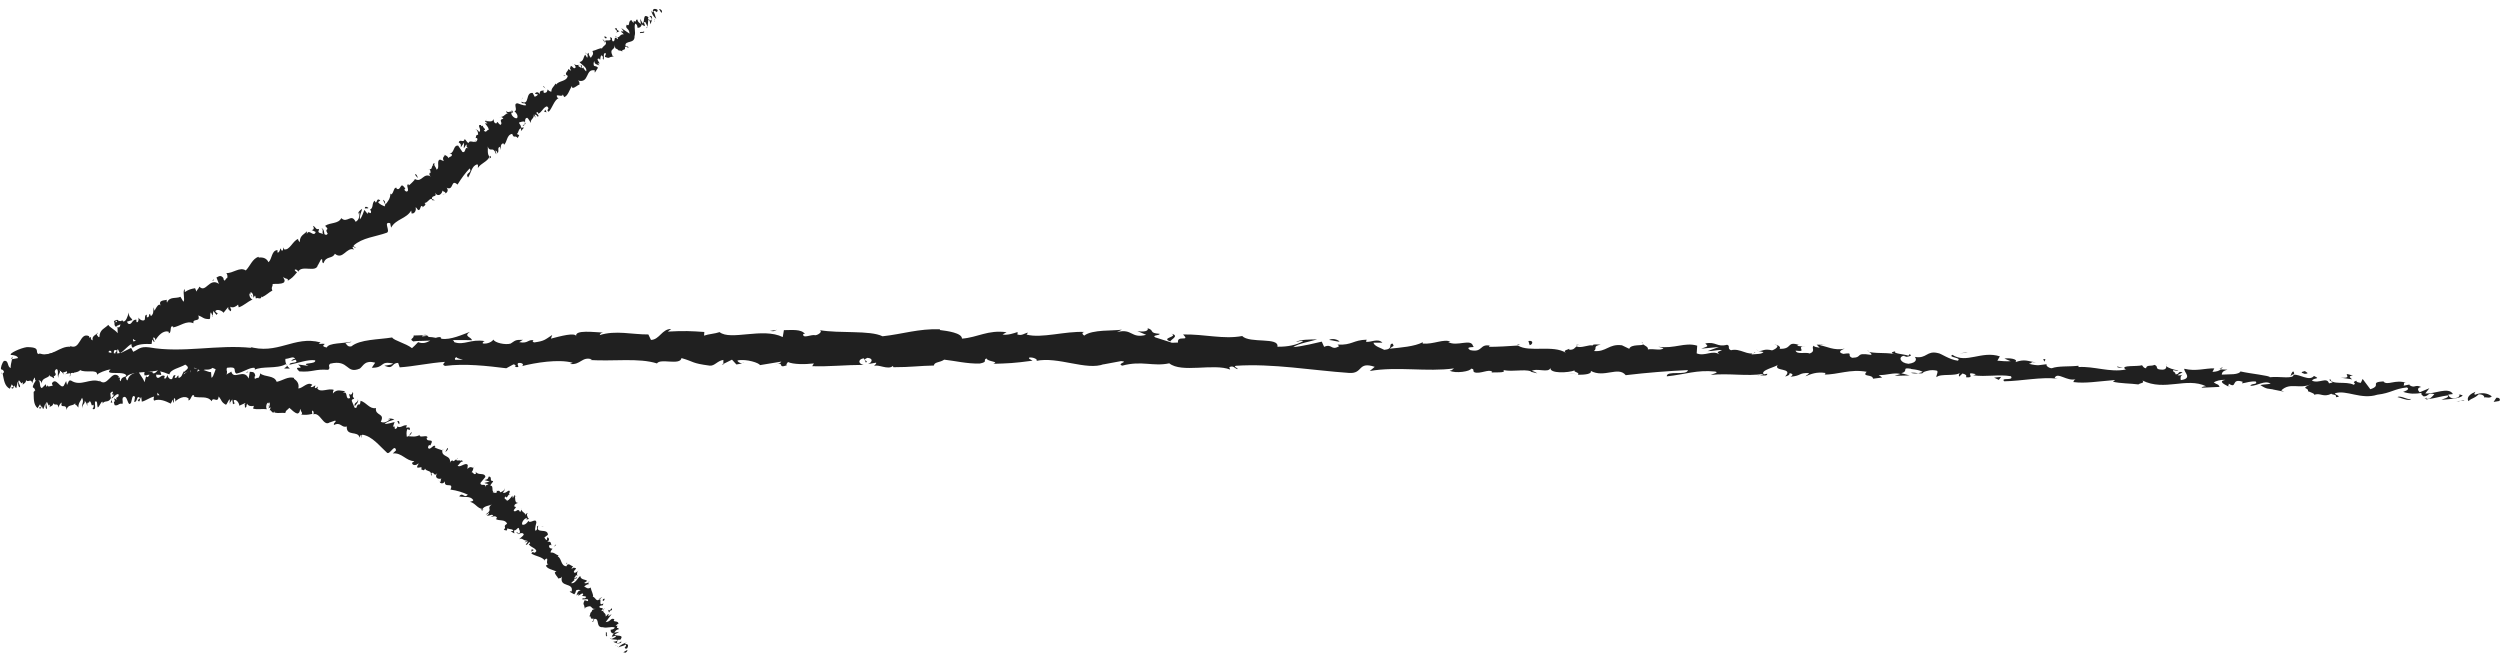 <?xml version="1.0" encoding="UTF-8"?> <svg xmlns="http://www.w3.org/2000/svg" id="_Слой_2" data-name="Слой 2" viewBox="0 0 191.64 50.04"><defs><style> .cls-1 { fill: #202020; } </style></defs><g id="_Слой_1-2" data-name="Слой 1"><g><g><path class="cls-1" d="M191.58,30.74c.1-.08,.06-.28-.22-.25l-.21,.32,.43-.07Z"></path><path class="cls-1" d="M189.75,30.03c-.33,.14-.72,.4-.53,.72,.34-.3,.41-.16,.78-.52,.28-.02,.48,.13,.42,.25,.1-.08,.43,.1,.59-.1-.35-.27-.8-.31-1.29-.12-.1-.08,0-.16,.03-.22Z"></path><path class="cls-1" d="M162.74,28.21l.17,.05s-.11-.04-.17-.05Z"></path><path class="cls-1" d="M145.99,27.37c.13,0,.18-.03,.19-.06-.12,.02-.22,.03-.19,.06Z"></path><path class="cls-1" d="M143.14,26.9c.06,.01,.11,.02,.17,.03-.06-.03-.13-.05-.17-.03Z"></path><path class="cls-1" d="M162.74,28.21l-.44-.12c-.04,.11,.23,.09,.44,.12Z"></path><path class="cls-1" d="M185.98,30.63c.09-.01,.17-.04,.25-.07l-.23,.02s-.01,.03-.02,.05Z"></path><path class="cls-1" d="M170.14,28.26h.14s.08-.07,.12-.12l-.26,.12Z"></path><path class="cls-1" d="M175.81,28.48c-.13-.02-.19,.26-.24,.38,.08-.11,.18-.16,.29-.18,0-.05,0-.12-.05-.2Z"></path><path class="cls-1" d="M184.77,29.43l.16-.03s-.11,.02-.16,.03Z"></path><path class="cls-1" d="M166.09,28.02s-.03-.08-.05-.1c0,.04,.02,.07,.05,.1Z"></path><path class="cls-1" d="M7.46,28.73s0-.03,0-.05c-.03,.03-.04,.05,0,.05Z"></path><path class="cls-1" d="M.85,27.51l.09-.02c0-.05,.02-.11,.02-.16l-.11,.18Z"></path><path class="cls-1" d="M137.91,26.38s.01,0,.02,0c.14-.03,.06-.02-.02,0Z"></path><path class="cls-1" d="M89.8,25.58c.54,.26-.89,.31-.07,.6-.08-.11,.75-.43,.07-.6Z"></path><path class="cls-1" d="M185.84,30.59h-.23c.11,0,.18,0,.23,0Z"></path><path class="cls-1" d="M89.72,26.18h0s.08,.03,.08,.03c-.03-.01-.05-.02-.08-.03Z"></path><path class="cls-1" d="M125.83,26.2c.02,.05,.07,.09,.12,.13,0-.03-.03-.06-.12-.13Z"></path><path class="cls-1" d="M134.82,26.85l-.22-.04c.09,.03,.16,.04,.22,.04Z"></path><path class="cls-1" d="M121.15,26.47c-.12-.02-.16-.06-.33-.03,.02,.01,.03,.03,.05,.04,.06-.04,.14-.05,.28,0Z"></path><path class="cls-1" d="M116.29,26.37s.06,.04,.09,.06c.05,0,.1,0,.15-.01l-.24-.05Z"></path><path class="cls-1" d="M22.22,28.25c-.11-.08-.18-.16-.23-.25,.08,.2-.63,.28,.23,.25Z"></path><path class="cls-1" d="M185.99,30.47c-.03,.07-.08,.1-.15,.11,.06,0,.11,0,.16,0,.02-.04,.02-.08-.01-.11Z"></path><path class="cls-1" d="M120.9,28.68l-.77-.06c.22,.03,.5,.05,.77,.06Z"></path><path class="cls-1" d="M57.06,27.79l-.18,.03c.07,0,.13,0,.18-.03Z"></path><path class="cls-1" d="M117.84,28.62c-.14-.1-.28-.16-.43-.2-.03,.02-.07,.04-.09,.07l.52,.13Z"></path><path class="cls-1" d="M21.99,28h0s0,0,0,0Z"></path><path class="cls-1" d="M16.92,28.77c.74,0,.34-.37,.49-.58,.88-.12,.41,.26,.71,.45,.55-.11,.96-.46,1.37-.45,.03,.06,.11,.08,.02,.16,.57-.31,1.72-.05,2.39-.43,.05,.03,.08,.06,.09,.09-.11-.18-.13-.37-.11-.5,.33-.01,.61-.25,.74,0-.2,0-.22,.09-.31,.17l.34-.11c.32,.34-.47,.13-.46,.39,.67-.13,1.45-.43,1.97-.34,.11,.34-1.2,.14-.51,.43l-.8-.11c.62,.52-.49-.03,.09,.53,1.05,.08,1.17-.2,2.22-.12,.23-.19-.08-.28,.15-.47,1.48-.36,1.19,.84,2.28,.37,.28-.23,.38-.66,1.17-.45l-.26,.39c1.02,.02,.57-.56,1.64-.32-.19,.15-.8,.14-.64,.18,.7,.29,.48-.23,1.02-.23l.12,.34c1.08-.07,2.27-.34,3.47-.42-.06,.1-.27,.21,.01,.31,1.51-.2,3.23,0,4.69,.18l.55-.3c.13,0,.24,.13,.1,.19,.57,.11,.03-.19,.3-.3,.32-.02,.43,.16,.23,.25,1-.26,2.85-.57,3.91-.26l-.21,.09c.82,.11,.92-.61,1.69-.35l-.15,.05c1.79,.11,3.76-.18,5.13,.26,.26-.42,1.77,.18,1.88-.41,1.02,.29,.73,.39,2.17,.58,.38,.03,.57-.37,1.04-.44v.31s.66-.33,.66-.33l.34,.37,.44-.08c-.18-.02-.38-.14-.35-.23,.69-.14,1.7,.21,1.71,.36l1.64-.27c-.04,.12-.31,.17-.53,.25,.88-.32,.16,.32,.96,.03-.11-.07,.06-.18,.08-.25,.4,.19,1.31,.19,1.99,.11l-.13,.21c1.22,.05,2.57-.1,3.94-.1-.49-.1-.38-.47,.02-.5l.16,.33c.26-.2-.42-.12,.11-.37,.51,.04,.34,.37,.05,.48l.62-.11c.04,.1-.11,.15-.15,.27,.26-.2,1.07,.33,1.44-.02l.03,.1c1.37,0,1.99-.11,3.11-.13,.02-.28,.46-.22,.79-.45,.82,.09,1.73,.32,2.72,.3,.69-.14,.2-.24,.52-.4,.05,.26,1.04,.24,.52,.42,1.19-.04,1.51-.04,3.01-.24-.16-.11-.34-.15-.25-.24,.27-.04,.62,.11,.58,.23l-.07,.03c1.69-.37,3.88,.77,5.22,.24l-.08,.03,1.39-.26c.64,.05-.39,.19,.09,.35,1.5-.41,2.37,.09,3.6-.18,.95,.77,3.39-.02,4.67,.48l-.07-.18c.34-.17,.4,.11,.65,.15-.03-.14-.36-.16-.15-.26,2.83-.19,5.82,.35,8.71,.55,1.06,.06,.62-.91,1.94-.47l-.38,.32c2.14-.37,4.37,.09,6.46-.2-.13,.07-.13,.17-.34,.17,.44,.25,1.63,.05,1.64-.15,.33,.03,.07,.18,.27,.28,.44,.15,1.12-.28,1.35-.04,.04,.04-.13,.08-.21,.09,.29-.11,1.34,.06,1.07-.22,.78,.15,1.5-.09,2.13,.09,.42-.3,1.34,.18,1.48-.26-.07,.45,1.37,.39,1.87,.19-.17,.13,.43,.15,.23,.34,.57,0,1.09-.06,.99-.3,1.03,.57,2.11-.38,2.68,.33,1.69-.2,3.25-.32,4.77-.39-.07,.45-1.67,0-1.62,.48,1.44-.15,2.28-.51,3.7-.37,.37,.07-.21,.19-.34,.26,1.44-.15,2.77,.13,4.05-.08,0,.04-.14,.08-.27,.11,.25,0,.58,.08,.56-.12l-.25,.05c-.39-.31,1.02-.59,1.07-.75-.44,.57,1.26,.19,.55,.91,.17-.03,.38-.12,.34-.26,.24,.05,.32,.13,.07,.28,.9-.08,.59-.31,1.41-.28,0,.1-.17,.13-.26,.25,.42-.18,.84-.36,1.53-.26-.04,.06,.03,.14-.17,.13,1.19,0,2.04-.45,3.33-.22-.4,.42,.44,.16,.49,.53l.7-.09-.27-.19c.61,.03,1.16-.22,1.68-.08l-.46,.14,1.15-.03-.64-.17c.63-.17-.05-.47,.76-.34-.17,.03,.61,.03,.92,.26h0c.31-.11,.62-.22,1.07-.11,.11,.12-.11,.41-.04,.49,.31-.3,1.44-.03,1.83-.35-.13,.07-.14,.27-.1,.31l.26-.24c.28,.09,.32,.13,.27,.29,.85,.08-.25-.48,.75-.24-.08,.02-.04,.06-.21,.09,1.01,.14,1.97-.09,2.9,.07,.26,.39-.82,.06-.52,.39,1.35-.02,2.81-.35,4.11-.2l-.24-.05c.2-.52,.96,.3,1.63,.08-.16,.03-.22,.29-.18,.23,.89,.12,1.83-.05,3.19-.16l-.17,.13c.52,.14,1.38,.13,1.95,.21,.17-.13,.5-.09,.31-.3,1.72,.85,3.36-.28,4.88,.44-.19,0-.45,.1-.3,.11l1.33-.06c-.09-.24-.17-.15-.44-.34,.17-.13,.55-.22,.88-.2-.6,.12-.01,.37,.24,.51-.04-.07,.05-.15,.03-.22,.67,.44,.14-.46,1.07-.14l-.06,.12c.36-.05,.69-.19,1.07-.14,.15,.27-.38,.11-.42,.33,.54,.01,1.08-.46,1.55-.17-.23,.06-.56,.05-.79,.11,.51,.34,.58,.26,.97,.33h-.04s.9,.18,.9,.18l-.23-.1c.7-.66,1.37-.06,2.29-.48-.9,.39-.16,.24-.24,.54,.23,.09,.57,.21,.47,.29,.44-.22,.7,.23,1.32-.1,.02,.1,.46,.03,.35,.27,.56-.05-.12-.18-.07-.3,.87-.29,1.99,.51,3.24,.11,1.07-.13,1.28-.45,2.27-.56,.32,.17-.29,.34-.29,.34,.53,.17,.93,.17,1.44,.08-.11,.08,0,.16,.14,.27,.41,0,.29-.34,.82-.17-.1,.1-.22,.27-.43,.37,.48-.06,.96-.22,1.46-.28,.12,.18-.31,.24-.49,.34,.56-.05,1.45-.08,1.63-.34l-.35-.11c.2,0,.09,.24-.06,.28-.49,.19-.68-.13-.7-.23l.36-.04c-.33-.59-1.42,.02-2.12-.05l.32-.4-.74,.31c-.15-.12-.24-.35,.11-.4-.5-.23-.46,.12-.88-.13-.05-.04-.02-.06,.02-.07l-.5,.1c.1-.08-.07-.3,.23-.22-.88-.29-1.45,.24-1.77-.1l.08-.02c-1.24,.08-.14,.3-1.08,.61l-.59-.79-.14,.3c-.13-.02-.38-.05-.33-.17-.48,.18,.07,.14-.21,.32-.6-.31-1.7,.05-1.81-.45-.23,.22,.58,.21-.09,.34-.16-.53-.76,.05-1.31-.21,.19-.26,.71-.09,.16-.36-.36,.44-1.09-.15-1.56-.09-.04,.36-1.04,.1-1.83,.19,.06-.12-1.48-.27-2.22-.44l.02-.06c-.16,.36-.92,.25-1.48,.3,.03-.22,.14-.3,.44-.38l-.52-.02c-.13,.11-.29,.17-.63,.19l.14-.27c-.69-.02-1.41,.25-2.3,.03-.06,.25,.68,.74-.27,.87-.03-.14-.05-.38,.2-.42-.08,.01-.29,.1-.45,.04l.39-.22c-.4-.12-.22,.19-.55,.15,.02-.2-.23-.15-.18-.31,.08-.02,.28,.09,.41,.02-.36-.05-.8-.19-.94-.34,.03,.11-.01,.27-.28,.28-.69-.01-.23-.25-.63-.37-.17,.13-.61-.03-.63,.26-.2-.01-.23-.15-.31-.23-.36,.12-1.68-.03-1.29,.3l.09,.02s-.04,0-.06,.01h0s0,0,0,0c-1.19,.24-2.44-.27-3.61-.19v-.1c-.7,.08-1.55,0-2.05,.19-.21,0-.48-.2-.39-.31-.54,.05-.6,.16-1.36-.03,.54-.15-.18-.16,.55-.1-.69-.11-.84-.28-1.59-.03,.26-.24-.51-.34-.84-.27l.48,.2c-.37,.02-.69-.01-1.02-.04l.19-.33c-1.4-.46-2.58,.59-3.64-.12-.38,.22,.76,.19,.42,.45-.65-.07-1.31-.57-1.52-.58-.89-.22-.85,.46-1.78,.29,.12,.12,.22,.44-.49,.53-.65-.07-.78-.53-.37-.61,.16,0,.23,.04,.22,.08,.21-.04,.49-.08,.24-.21l-.09,.12c-.32-.13-1.22-.15-1-.34-.5,.1-.22,.19,.15,.26-.83-.2-1.31-.06-2.16-.2,.13,.07,.26,.21,.12,.21-1.26-.19-.56,.21-1.42,.23-.48-.2,.19-.43-.68-.3-.52-.14-.1-.32,.11-.41-.79,.2-1.46-.2-1.91-.25l.42-.08c-.25,.05-.45,.04-.66,.03l.23,.24c-.24-.05-.45-.06-.44-.16-.26,.15,.18,.4-.32,.6-.32-.13-.99,.1-1.09-.22,1.02,.14-.1-.32,.76-.34-.17,.03-.37,.02-.61-.02-.04-.04,.04-.06,.1-.08-.97-.31-.46,.34-1.47,.3,.13-.17-.22-.34-.39-.31,.41,.02,.19,.3-.19,.43-.64-.16-.71,.08-1.05,.05l.39,.08c-.14,.17-.46,.14-.91,.18-.03-.14,.41-.08,.25-.15-.51,.3-1.12-.36-1.83-.17-.32-.13-.02-.33-.3-.42-.79,.21-.84-.27-1.67-.1,.23,.24,.27,.19-.31,.4l1.36-.13-.88,.32c.41,.01,.87-.13,1.11-.08-.42,.18-.38,.13-.19,.33-.55-.37-1.11,.18-1.75-.08l.04-.59c-.96-.29-1.73,.26-2.99,.08l.4,.11c-.18,.23-.78,.01-1.19,.1,.04-.2-.21-.27-.38-.4,.02,.15-.92-.04-1.05,.35l-.56-.27c-1.02-.13-1.18,.53-2.15,.44,.3-.21-.14-.36,.52-.49-.33-.01-.62-.05-.63,.08-.19-.13-.91,.24-1.21,.05-.14,.08-.19,.29-.56,.26-.04-.04,0-.1,0-.1,0,.1-.58,.12-.26,.34-.99-.64-2.82-.01-3.68-.56-.71,.05-1.58,.1-2.22,.1,.04-.06,0-.1,.13-.08-.89-.2-.56,.55-1.57,.33-.51-.33,.54-.16,.22-.29-.13-.65-1.23,.06-1.91-.33l.17-.03c-.52-.23-1.28,.22-2.13,.15,0,0,.04-.06,0-.1-.59,.32-1.7,.41-2.52,.49,.26-.25,.38-.13,.22-.39-.37,.03,.1,.42-.64,.48-.24-.14-.77-.27-.83-.55h.69c-.35-.37-.9,0-1.26-.07l.05-.16c-1.06,.03-1.09,.43-2.23,.38l.12,.12c-.63,.38-.52-.23-1.15,.05l-.18-.4c-.41,.09-1.45,.36-2.19,.42,.42-.29,1.29-.42,1.83-.59-.41,0-1.39,0-1.6,.2,.17-.04,.37-.13,.54-.07-.51,.3-1.17,.44-1.98,.43,.15-.76-2.12-.23-2.7-.82-1.44,.27-2.86-.15-4.53-.12,.59,.6-.49,.01-.39,.62-.39,.03-.54,.02-.57-.02l-1.18-.38c-.28-.18,.37-.13,.34-.27-.86-.06-.36-.26-.92-.43,.11,.22-.3,.31-.79,.22l.68,.29c-1.2,.31-1.03-.52-2.24-.21l.38-.19c-.62,.11-2.28-.03-2.89,.46-.11-.07-.25-.24,.02-.28-1.48-.08-3.29,.51-4.44,.2l.11-.15c-.28,.04-.48,.28-.83,.13,.02-.06,.11-.15-.02-.16-.15,.05-.73,.26-1.1,.17l.31-.17c-1.44-.2-2.21,.4-3.42,.49,0-.44-1.13-.59-1.7-.66l.02-.06c-1.68-.05-2.85,.37-4.41,.54-.97-.48-3.27-.2-4.82-.47,.24,.08-.04,.34-.31,.39-.36-.09-1.01,.31-.95-.1h.13c-.28-.39-1.02-.29-1.61-.29l-.09,.53c-1.53-.76-4,.3-4.84-.38-.37,.13-.82,.14-1.19,.27l.02-.28c-1.02-.07-1.53-.1-2.8-.03l.26-.2c-.71-.01-.89,.82-1.55,.84l-.2-.42c-1.24,.01-2.5-.34-3.73,.05,.02-.06,.06-.18,.26-.2-.59,0-2.27-.26-2.05,.32-.02-.38-1.28-.02-1.95,.15l.1-.28c-.56,.36-.58,.46-1.37,.57-.19-.03-.17-.22,.08-.15-.63-.14-.48,.27-1.24,.13l.28-.18c-.64-.01-.59,.08-.94,.29-.4,.12-1.22-.06-1.32-.31-.08,.15-.43,.36-.81,.3-.05-.09,.08-.16,.15-.18-1.08-.18-1.59,.35-2.34,.08-.02-.09-.07-.14-.13-.16,.85,0,1.54,0,1.48,.02,0-.26-.69-.29-.15-.65-.55,.2-1.49,.64-2.17,.53-.03-.02-.07-.05-.09-.09l.07-.03c-.16-.02-.29,0-.42,.05-.22-.04-.35-.07-.56-.07-.08-.21-.79-.1-1.14-.11,.03,.28-.42,.24,0,.47-.05-.02,.06-.03,.29-.05,.05,0,.11-.01,.15-.03l-.02,.03c.23,0,.52-.02,.85-.03-.27,.15-.55,.27-.93,.12-.17,.18-.36,.37-.47,.46-.48-.38-1.39-.58-1.52-.82-1.05,.17-2.47,.14-3.12,.68-.3,.07-.35-.15-.46-.23,.17-.06,.38-.05,.47-.13-.59,.15-1.77,.08-1.9,.45-.76-.15,.42-.35-.62-.27l.14-.12c-2.04-.55-3.29,1.01-5.56,.3,.16,.04,.24,.06,.27,.12-2.58-.28-5.29,.42-7.84-.04-.72-.09-.8,.15-1.23,.34l-.16-.3-.74,.37c-1.06,.28-1.87-.69-3.2-.17l.18,.2c-.49-.03-1.53,.16-1.46-.08-.05,.04-.15,.22-.35,.11l-.02-.16-1.18,.3c-.93-.09,.13-.63-1.22-.63-.5,.07-1.41,.5-1.22,.6,.2,0,.52,.08,.54,.24l-.46,.09c-.07,.47-.41,.95,.73,1.25l.77-.31,.26,.22-.66,.03c.38,.2,.61,0,.87-.13,.07,.12,.18,.2,.34,.24l.76-.47c.1,.18-.33,.37,.18,.46,.35-.22-.36-.4,.24-.55,.38,.2,.28,.38,.71,.18,.07,.12-.03,.2-.2,.25,.39-.15,1.03-.09,1.23-.34,.4,.25,1.32-.1,1.29,.34,.12-.11,.68-.36,1.04-.39-.64,.54,1.35,0,1.19,.57,.47-.49,1.75-.26,2.6-.54-.05,.04-.14,.12-.22,.1,.49,.03,.63,.16,.94,.25,.05-.39,.81-.5,1.21-.75,.6,.37-.35,.47-.16,.83-.04-.32,1.02-.34,.82-.6,.46,.22,.39,.11,.64,.42,.07-.49,.42-.09,.79-.4,.66,.23,.18,.46,.9,.29,.35,.14-.29,.33-.29,.33Zm17.16-1.16h0c-.15,.01-.27,.02-.35,.03,.07,0,.18-.01,.35-.03Zm1.44-.03c-.18,0-.39,0-.63,0-.05-.1,0-.2,.15-.19-.08,.07,.26,.12,.48,.2Zm-3.08-1.9c.23-.04,.31,.01,.34,.07-.11,0-.23,.02-.4,.04,0,0-.02,.02-.03,.03,.02-.05,.05-.1,.09-.14Z"></path><path class="cls-1" d="M32.03,26.06s-.05,.02-.09,.02c.05,.02,.09,.04,.14,.06l.08-.09s-.08,0-.12,0Z"></path><path class="cls-1" d="M162.94,28.26h-.03s.05,.02,.06,.03c-.02-.01-.02-.02-.03-.03Z"></path><polygon class="cls-1" points="55.46 27.94 55.45 27.87 55.33 27.93 55.46 27.94"></polygon><path class="cls-1" d="M170.85,29.58s.04,.05,.1,.08c0-.02-.05-.05-.1-.08Z"></path><path class="cls-1" d="M174.28,29.8l.48,.12c-.21-.07-.36-.1-.48-.12Z"></path><path class="cls-1" d="M176.91,30.07s.05-.08,.06-.12h0s-.05,.12-.05,.12Z"></path><path class="cls-1" d="M134.94,28.74s-.07,0-.1,0c-.24,.05-.08,.03,.1,0Z"></path><path class="cls-1" d="M147.45,28.49c-.13,.05-.27,.09-.41,.12,.22,.03,.39,.04,.41-.12Z"></path><polygon class="cls-1" points="120.99 28.69 120.99 28.69 120.9 28.68 120.99 28.69"></polygon><path class="cls-1" d="M146.47,28.58c.22,.06,.41,.06,.58,.03-.18-.03-.4-.06-.58-.03Z"></path><path class="cls-1" d="M188.33,30.78l.13,.02s0-.03,.02-.04l-.14,.03Z"></path><path class="cls-1" d="M188.48,30.76l.14-.03c-.06,0-.12,0-.14,.03Z"></path><path class="cls-1" d="M188.92,30.67l-.3,.06c.1,0,.23,.02,.3-.06Z"></path><path class="cls-1" d="M184.85,30.47l-.05,.1s.04-.05,.05-.1Z"></path><path class="cls-1" d="M183.78,30.44c.25,.04,.62,.25,.98,.21l.04-.08c-.17,.14-.77-.29-1.02-.13Z"></path><path class="cls-1" d="M179.42,28.95l.89,.13c-.15-.12-.35-.27,.06-.28-1.11-.38,.22,.25-.94,.15Z"></path><path class="cls-1" d="M176.67,28.66c.48-.03,0-.16,.03-.22-.31,.08-.38,.11-.03,.22Z"></path><path class="cls-1" d="M156.73,27.77l.06-.25c-.37,.02,0,.1-.06,.25Z"></path><polygon class="cls-1" points="152.86 28.95 153.22 29.12 153.4 28.89 152.86 28.95"></polygon><polygon class="cls-1" points="150.68 27.05 150.84 27.01 150.23 27.08 150.68 27.05"></polygon><path class="cls-1" d="M117.16,26.14l.1,.32c.25-.05,.31-.4-.1-.32Z"></path><path class="cls-1" d="M102.69,26.18c-.16-.16-.56-.27-.81-.12,.33,.03,.65,.15,.81,.12Z"></path><polygon class="cls-1" points="59.28 25.39 59.57 25.28 59.02 25.37 59.28 25.39"></polygon></g><g><path class="cls-1" d="M50.75,.85c-.04-.08-.18-.21-.22-.13l.18,.28,.04-.15Z"></path><path class="cls-1" d="M49.91,.79c.04,.18,.14,.47,.4,.65-.14-.3-.04-.22-.22-.57,.04-.09,.18-.02,.25,.08-.04-.08,.15-.04,.04-.22-.26-.11-.37-.03-.33,.23-.07-.03-.11-.12-.15-.17Z"></path><path class="cls-1" d="M43.36,5.79h.07s-.05,0-.07,0Z"></path><path class="cls-1" d="M39.23,8.78s.02-.07,0-.09c-.02,.04-.03,.07,0,.09Z"></path><path class="cls-1" d="M38.32,9s.04,0,.05-.01c-.03-.01-.06-.02-.05,.01Z"></path><path class="cls-1" d="M43.36,5.79h-.17c.06,.09,.1,.02,.17,0Z"></path><path class="cls-1" d="M49.61,2.14s0-.07,0-.11c0,.03-.02,.05-.03,.07l.03,.04Z"></path><path class="cls-1" d="M44.92,4.16l.03-.03s-.04-.08-.06-.13l.03,.15Z"></path><path class="cls-1" d="M46.19,3s.14,.24,.21,.34c-.06-.1-.07-.16-.06-.2-.03-.04-.08-.09-.14-.14Z"></path><path class="cls-1" d="M48.56,1.56v-.06s0,.04,0,.06Z"></path><path class="cls-1" d="M43.93,4.9s-.06-.05-.08-.07c.02,.03,.05,.05,.08,.07Z"></path><path class="cls-1" d="M2.44,29.43s0-.03-.01-.05c0,.03,0,.05,.01,.05Z"></path><polygon class="cls-1" points=".12 28.67 .14 28.65 .1 28.5 .12 28.67"></polygon><path class="cls-1" d="M36.82,9.63h0s0-.03,0,0Z"></path><path class="cls-1" d="M24.63,17.49c.26,.14-.08,.41,.27,.54-.07-.09-.01-.49-.27-.54Z"></path><path class="cls-1" d="M49.55,2.14s-.03,.04-.05,.05c.03-.02,.05-.03,.05-.05Z"></path><path class="cls-1" d="M24.9,18.03h0s.04,.01,.04,.01c-.01,0-.02,0-.04-.01Z"></path><path class="cls-1" d="M33.92,11.83s.07,.06,.1,.08c-.02-.02-.04-.05-.1-.08Z"></path><path class="cls-1" d="M36.39,10.63h-.08s.06,0,.08,0Z"></path><path class="cls-1" d="M32.96,12.95s-.07-.02-.09,.04c.01,0,.02,.02,.03,.02,0-.04,0-.07,.06-.06Z"></path><polygon class="cls-1" points="31.72 13.74 31.77 13.77 31.8 13.73 31.72 13.74"></polygon><path class="cls-1" d="M6.73,27.92c-.06-.06-.1-.14-.15-.22,.09,.18-.1,.32,.15,.22Z"></path><path class="cls-1" d="M49.5,2.03c.04,.06,.06,.09,.05,.12,.01-.01,.02-.03,.03-.04-.03-.03-.05-.06-.08-.07Z"></path><path class="cls-1" d="M34.12,14.84l-.22,.1c.07-.01,.15-.05,.22-.1Z"></path><path class="cls-1" d="M16.7,23.97l-.04,.05s.04-.02,.04-.05Z"></path><path class="cls-1" d="M33.32,15.35c-.09-.06-.16-.09-.22-.09,0,.02,0,.04,.02,.08l.2,.02Z"></path><path class="cls-1" d="M6.58,27.7h0s0,0,0,0Z"></path><path class="cls-1" d="M5.3,28.83c.22-.06-.01-.38-.03-.59,.22-.18,.2,.22,.35,.37,.13-.15,.15-.51,.27-.53,.03,.05,.06,.07,.06,.15,.08-.33,.5-.18,.58-.6,.03,.03,.04,.05,.06,.08-.09-.16-.16-.34-.19-.47,.09-.04,.1-.28,.22-.06-.06,.01-.03,.11-.04,.19l.07-.13c.2,.3-.1,.16-.02,.4,.16-.17,.29-.52,.48-.48,.14,.31-.31,.22-.01,.44l-.28-.05c.35,.45-.15,.01,.2,.5,.34-.01,.29-.27,.63-.29,0-.2-.11-.26-.11-.46,.32-.48,.62,.68,.79,.14,0-.24-.11-.66,.19-.53l.05,.39c.31-.07-.02-.58,.38-.45,0,.16-.19,.2-.13,.23,.3,.21,.07-.26,.22-.31l.15,.31c.3-.16,.55-.52,.88-.71,.02,.1,0,.22,.11,.29,.38-.32,.95-.3,1.44-.29l.05-.34s.12,.1,.1,.17c.2,.04-.06-.18-.02-.32,.08-.06,.18,.11,.16,.21,.2-.35,.62-.82,1.04-.65l-.03,.1c.28,.02,.04-.66,.36-.5l-.02,.06c.56-.09,1.02-.56,1.57-.32-.09-.42,.57-.04,.37-.6,.4,.14,.36,.28,.85,.28,.12-.02,.01-.41,.12-.52l.13,.28,.05-.38,.25,.3,.09-.13c-.06,0-.16-.08-.19-.16,.14-.21,.57-.01,.63,.13l.36-.44c.04,.12-.02,.19-.05,.29,.12-.39,.18,.28,.29-.09-.06-.05-.06-.17-.08-.23,.19,.12,.44,0,.6-.16l.05,.21c.36-.11,.68-.43,1.06-.61-.18-.03-.3-.37-.21-.46l.18,.27c-.01-.22-.17-.06-.13-.35,.16-.03,.25,.29,.22,.42l.13-.18c.05,.08,.03,.15,.08,.27-.02-.22,.44,.15,.39-.21l.05,.08c.38-.18,.51-.36,.81-.52-.12-.26,.03-.26,.02-.5,.26-.03,.61,.04,.87-.12,.13-.22-.05-.24-.04-.43,.13,.22,.39,.06,.33,.3,.31-.2,.39-.26,.71-.65-.09-.07-.16-.09-.18-.18,.06-.08,.22,0,.26,.12v.03c.28-.58,1.4,.12,1.52-.54v.03s.24-.45,.24-.45c.19-.06-.01,.23,.19,.3,.2-.6,.67-.3,.87-.73,.62,.52,.89-.55,1.47-.32l-.11-.14c0-.2,.16,.03,.25,.03-.08-.12-.18-.09-.17-.2,.66-.6,1.68-.67,2.54-.98,.31-.12-.31-.89,.26-.73l.07,.34c.37-.67,1.17-.67,1.54-1.31,0,.09,.06,.17,0,.2,.24,.13,.43-.26,.33-.43,.1-.03,.11,.14,.22,.19,.19,.05,.13-.44,.32-.28,.03,.03,0,.09,0,.12,.01-.15,.37-.2,.15-.38,.28-.02,.33-.35,.58-.31-.06-.33,.43-.09,.23-.48,.23,.39,.56,.08,.57-.18,.03,.14,.19,.04,.24,.24,.14-.1,.23-.26,.08-.44,.56,.27,.3-.72,.83-.24,.3-.49,.6-.89,.93-1.24,.24,.38-.4,.32-.12,.7,.26-.4,.26-.86,.68-1.01,.13-.01,.06,.2,.07,.28,.26-.4,.72-.46,.9-.88,.02,.03,.02,.1,0,.15,.05-.06,.18-.05,.06-.21l-.03,.09c-.27-.17-.11-.69-.19-.82,.23,.56,.4-.1,.66,.62,.02-.06,.01-.18-.07-.28,.08-.01,.15,.04,.18,.21,.16-.25-.05-.37,.16-.51,.06,.08,.04,.14,.08,.25,0-.23-.02-.46,.2-.52,.02,.06,.09,.1,.04,.14,.28-.24,.2-.78,.64-.86,.16,.42,.19,.04,.43,.32l.11-.22-.18-.09c.15-.11,.12-.43,.33-.43l-.02,.21,.24-.27h-.24c.04-.26-.3-.36-.04-.43-.02,.06,.15-.11,.36,0h0c0-.15,0-.31,.17-.32,.1,.07,.23,.35,.29,.4-.11-.3,.3-.34,.19-.67,.02,.09,.13,.24,.17,.27l-.09-.25c.12,.01,.15,.04,.24,.17,.24-.12-.35-.33,.02-.35,0,.03,.03,.05,0,.12,.31-.1,.38-.49,.69-.57,.3,.25-.14,.22,.13,.42,.29-.3,.4-.87,.77-1.06h-.08c-.29-.44,.39,.03,.4-.29-.01,.06,.13,.27,.11,.22,.27-.11,.35-.45,.57-.84l.05,.14c.2,0,.37-.21,.55-.27-.05-.14,.05-.18-.13-.3,.91,.26,.54-.96,1.31-.77-.04,.04-.03,.18,0,.15l.23-.36c-.17-.16-.13-.07-.31-.15-.05-.14-.03-.29,.04-.36-.04,.24,.24,.28,.38,.33-.06-.05-.09-.12-.14-.17,.43,.18-.27-.38,.12-.35l.07,.1c.04-.12,.01-.3,.12-.35,.21,.17,0,.17,.13,.34,.11-.12-.08-.6,.2-.49,0,.1-.08,.17-.08,.27,.33,.13,.29,.06,.41,.02h-.01s.3-.07,.3-.07l-.11-.02c-.3-.66,.23-.37,.14-.89,.08,.5,.13,.22,.31,.46,.11,.02,.25,.02,.29,.1-.06-.27,.29,0,.2-.39,.07,.07,.11-.08,.25,.12,.08-.17-.14-.1-.21-.2-.02-.42,.73-.11,.7-.71,.11-.36-.06-.64,.05-.97,.18,.05,.18,.32,.18,.32,.22,0,.29-.11,.33-.29,.03,.08,.11,.12,.22,.16,.07-.1-.18-.32,.04-.32,.05,.1,.14,.25,.17,.37,.05-.17,.03-.4,.08-.56,.14,.1,.11,.25,.14,.37,.07-.17,.22-.41,.08-.64h-.15s.18,.15,.18,.22c.04,.25-.22,.07-.29,0l.04-.12c-.47-.35-.26,.36-.44,.48l-.21-.37,.07,.4c-.11-.05-.29-.2-.25-.32-.25-.05,0,.2-.25,.12-.03-.02-.04-.04-.04-.06l-.03,.19c-.04-.08-.22-.2-.11-.22-.36,0-.11,.53-.4,.36v-.03c-.18,.36,.18,.25,.21,.71l-.64-.43,.18,.25s-.11,.05-.18-.05c.03,.25,.11,.08,.18,.29-.32-.08-.3,.44-.65,.1,.1,.22,.25,.02,.21,.27-.39-.36-.12,.22-.4,.15-.14-.24,.08-.23-.21-.31,.22,.41-.32,.14-.37,.3,.23,.28-.14,.32-.24,.57-.07-.1-.47,.14-.73,.19l-.03-.05c.2,.31-.02,.41-.09,.57-.14-.17-.17-.26-.16-.39l-.12,.1c.05,.11,.05,.19,0,.29l-.15-.24c-.15,.15-.11,.53-.44,.56,.15,.21,.62,.41,.51,.72-.1-.1-.26-.28-.23-.37,0,.03,0,.14-.07,.13l-.06-.25c-.16,0,.07,.19-.02,.24-.12-.15-.15-.06-.24-.19,0-.03,.12,0,.1-.07-.11,.04-.29,.04-.42-.05,.08,.08,.17,.21,.12,.28-.15,.14-.21-.14-.37-.14,.05,.14-.15,.11,.04,.34-.05,.04-.14-.06-.21-.11,0,.17-.37,.35-.08,.52h.03s0,.01,0,.02h0s0,0,0,0c-.09,.45-.68,.34-.88,.66l-.06-.08c-.09,.22-.33,.35-.31,.61-.05,.04-.23-.05-.28-.16-.08,.16-.02,.26-.31,.27,.02-.23-.14-.08,.05-.2-.22,.06-.35-.04-.37,.31-.09-.25-.32-.16-.35-.04l.23,.05c-.07,.1-.16,.14-.25,.18l-.16-.3c-.59-.06-.2,1.01-.87,.67,.05,.25,.28-.01,.37,.27-.19,.08-.64-.17-.69-.14-.33,.02,.09,.54-.21,.61,.1,.07,.32,.31,.21,.52-.18,.09-.49-.25-.45-.4,.03-.04,.07-.02,.09,.01,.03-.07,.06-.16-.08-.22l.05,.11c-.15-.04-.36,.14-.42-.06-.05,.18,.07,.2,.19,.18-.3,.01-.32,.24-.6,.29,.07,.03,.19,.12,.15,.14-.4,.1,0,.28-.19,.47-.23-.06-.21-.38-.33-.11-.2,0-.21-.24-.22-.35-.06,.32-.45,.14-.58,.18l.05-.15c-.03,.09-.08,.12-.13,.16l.2,.15c-.08,0-.14,.04-.19-.04,.03,.17,.28,.29,.28,.55-.15-.04-.17,.28-.38,.04,.31-.09-.21-.24-.03-.43-.02,.06-.07,.09-.15,.1-.03-.02-.03-.06-.02-.09-.4-.06,.1,.37-.16,.54-.07-.17-.25-.23-.27-.17,.1-.07,.22,.21,.2,.38-.24,0-.11,.21-.21,.25h.13c.07,.15-.02,.19-.1,.32-.09-.11,.05-.15-.03-.17,.05,.34-.46-.07-.52,.23-.15-.04-.2-.27-.31-.29-.06,.33-.35-.06-.45,.24,.19,.16,.17,.1,.16,.39l.25-.37-.02,.43c.1-.07,.13-.27,.22-.28,0,.23-.02,.17,.14,.3-.34-.2-.16,.36-.46,.27l-.33-.49c-.39-.05-.26,.54-.66,.63l.16,.02c.09,.22-.18,.16-.23,.31-.1-.17-.2-.19-.32-.26,.09,.12-.24,.14-.05,.49l-.29-.12c-.31,.08,.02,.67-.27,.77-.04-.23-.23-.27-.15-.51-.08,.05-.18,.07-.1,.19-.12-.07-.08,.38-.26,.27,.01,.1,.11,.28,.01,.33-.03-.03-.05-.08-.05-.08,.05,.08-.07,.21,.13,.34-.59-.36-.7,.49-1.21,.19-.15,.17-.33,.36-.49,.48-.02-.06-.05-.08,0-.09-.33-.01,.16,.57-.21,.56-.3-.19,.05-.23-.1-.28-.38-.53-.27,.27-.64,.06l.02-.06c-.25-.1-.2,.41-.44,.51,0,0-.02-.06-.05-.08,.02,.38-.21,.64-.38,.85-.06-.26,.03-.17-.15-.37-.08,.09,.24,.34,.09,.51-.13-.08-.34-.11-.5-.33l.17-.12c-.28-.25-.23,.15-.36,.15l-.07-.14c-.25,.21-.06,.55-.37,.7l.09,.08c.03,.43-.25-.11-.26,.24l-.25-.31c-.06,.15-.19,.55-.34,.73-.04-.32,.12-.58,.17-.81-.11,.06-.35,.24-.31,.44,.02-.06,.03-.17,.1-.15,.02,.35-.07,.58-.29,.7-.34-.69-.65,.16-1.1-.28-.24,.46-.82,.31-1.24,.59,.44,.44-.12,.09,.2,.61-.09,.09-.13,.1-.16,.07l-.49-.15c-.16-.12,.03-.17-.04-.29-.25,.08-.22-.18-.45-.24,.13,.18,.07,.32-.1,.32l.32,.15c-.16,.46-.52-.3-.68,.16v-.22c-.1,.19-.59,.32-.53,.84-.06-.05-.18-.18-.13-.25-.43,.14-.65,.91-1.09,.8l-.04-.15c-.05,.08,0,.32-.16,.23-.02-.06-.04-.15-.08-.14-.02,.07-.08,.33-.22,.31v-.19c-.47,.02-.4,.67-.69,.93-.19-.4-.56-.37-.75-.36l-.02-.06c-.48,.17-.62,.69-.97,1.05-.47-.31-.98,.24-1.51,.2,.1,.04,.13,.32,.08,.39-.14-.03-.15,.41-.3,.03h.04c-.24-.34-.4-.14-.56-.08l.19,.49c-.74-.52-1,.74-1.5,.21-.05,.17-.18,.22-.22,.38l-.11-.26c-.31,.06-.47,.09-.79,.3v-.22c-.21,.07,.06,.86-.11,.95l-.22-.37c-.34,.16-.84-.05-1.03,.45-.02-.06-.05-.18,0-.22-.17,.06-.74-.01-.46,.5-.15-.35-.37,.11-.5,.34l-.07-.27c-.03,.39,0,.49-.18,.67-.07-.01-.13-.19-.03-.15-.23-.07-.04,.3-.31,.25v-.2c-.17,.05-.12,.14-.15,.37-.07,.15-.37,.07-.49-.15,.03,.15,0,.38-.13,.36-.05-.08-.03-.15-.02-.19-.37-.06-.34,.47-.65,.29-.04-.08-.07-.12-.09-.14,.24-.08,.45-.14,.43-.11-.09-.24-.3-.21-.27-.6-.09,.24-.21,.73-.44,.69-.02-.02-.04-.04-.06-.07v-.03s-.07,.03-.1,.08c-.08-.02-.13-.03-.18-.01-.1-.19-.26-.03-.37,0,.11,.26-.04,.27,.16,.44-.02-.01,0-.04,.07-.07,.01-.01,.03-.02,.03-.04v.03c.06-.03,.15-.06,.24-.11-.03,.16-.07,.3-.23,.2,.01,.19,.02,.38,.02,.48-.27-.32-.6-.42-.72-.64-.24,.26-.67,.35-.68,.92-.06,.1-.15-.11-.21-.17,.03-.07,.09-.08,.09-.16-.12,.19-.48,.23-.4,.6-.27-.08,0-.36-.27-.2v-.12c-.77-.36-.64,1.21-1.54,.71,.06,.03,.09,.04,.12,.1-.84-.08-1.43,.82-2.32,.53-.24-.04-.19,.19-.27,.4l-.13-.28-.12,.4c-.24,.34-.75-.55-1,.03l.11,.18c-.15,0-.41,.25-.46,.02,0,.04,.01,.22-.07,.13l-.05-.15-.27,.36c-.3-.03-.13-.62-.53-.53-.13,.1-.29,.57-.21,.65,.06-.01,.18,.05,.22,.2l-.11,.12c.1,.46,.13,.95,.55,1.16l.15-.34,.14,.19-.19,.07c.17,.17,.19-.03,.23-.18,.05,.11,.11,.18,.17,.21l.1-.49c.08,.17,0,.38,.18,.43,.05-.23-.22-.36-.08-.54,.17,.17,.19,.35,.26,.13,.05,.11,.05,.19,0,.26,.08-.17,.29-.15,.28-.4,.19,.22,.37-.18,.49,.24,0-.11,.1-.39,.2-.44-.04,.56,.41-.09,.52,.47,0-.5,.46-.36,.63-.68,0,.04,0,.12-.04,.1,.15,0,.24,.12,.36,.17-.1-.38,.09-.54,.14-.81,.29,.3,.03,.47,.2,.8-.11-.3,.21-.4,.07-.63,.2,.18,.15,.07,.32,.36-.13-.47,.1-.12,.12-.44,.27,.17,.19,.42,.36,.21,.15,.11,.01,.34,.01,.34Zm4.71-2.55h0s-.07,.05-.1,.06c.02-.01,.05-.03,.09-.06Zm.41-.16c-.05,0-.12,.03-.18,.06-.05-.09-.07-.18-.02-.2,0,.07,.12,.09,.21,.14Zm-1.56-1.5c.05-.06,.09-.02,.12,.03-.03,.02-.06,.04-.1,.07v.04c0-.05-.02-.1-.02-.14Z"></path><path class="cls-1" d="M8.88,25.01s0,.02-.02,.03c.02,.02,.04,.03,.06,.05v-.09s-.04,.02-.04,.02Z"></path><path class="cls-1" d="M43.43,5.79h-.01s.03,0,.04,.02c-.01,0-.02-.01-.03-.02Z"></path><polygon class="cls-1" points="16.31 24.29 16.28 24.23 16.27 24.3 16.31 24.29"></polygon><path class="cls-1" d="M45.92,4.99s.04,.03,.07,.03c-.01-.01-.04-.02-.07-.03Z"></path><path class="cls-1" d="M46.76,4.35l.18-.02c-.09,0-.14,0-.18,.02Z"></path><path class="cls-1" d="M47.46,3.93s-.05-.07-.07-.1h0s.07,.1,.07,.1Z"></path><path class="cls-1" d="M37.51,12.14s-.01,.02-.02,.03c-.03,.09,0,.04,.02-.03Z"></path><path class="cls-1" d="M40.23,9.36c0,.07,0,.13-.02,.18,.07-.02,.11-.05,.02-.18Z"></path><polygon class="cls-1" points="34.14 14.83 34.14 14.83 34.12 14.84 34.14 14.83"></polygon><path class="cls-1" d="M40.07,9.64c.09,0,.13-.04,.14-.1-.06,.02-.13,.04-.14,.1Z"></path><path class="cls-1" d="M50.16,1.67l.04-.02s-.02-.03-.03-.04v.05Z"></path><path class="cls-1" d="M50.17,1.62v-.05s-.02,.03,0,.05Z"></path><path class="cls-1" d="M50.2,1.45l-.02,.11s.06-.04,.02-.11Z"></path><path class="cls-1" d="M49.28,2.3l.06,.08s-.03-.05-.06-.08Z"></path><path class="cls-1" d="M49.06,2.54c.07-.04,.29,.03,.33-.09l-.05-.07c.06,.15-.34-.02-.28,.16Z"></path><path class="cls-1" d="M47.22,2.51l.26-.12c-.11-.05-.25-.12-.18-.22-.47-.01,.21,.14-.08,.34Z"></path><path class="cls-1" d="M46.48,2.94c.08-.13-.1-.12-.14-.17,0,.13,0,.17,.14,.17Z"></path><path class="cls-1" d="M41.82,6.8l-.15-.21c-.06,.1,.06,.08,.15,.21Z"></path><polygon class="cls-1" points="41.71 8.56 41.9 8.61 41.8 8.4 41.71 8.56"></polygon><polygon class="cls-1" points="40.06 7.52 40.07 7.47 39.98 7.65 40.06 7.52"></polygon><path class="cls-1" d="M31.81,13.39l.2,.25c.03-.09-.14-.39-.2-.25Z"></path><path class="cls-1" d="M28.24,15.94c-.12-.11-.28-.14-.27,.04,.1-.03,.24,.03,.27-.04Z"></path><polygon class="cls-1" points="16.35 21.52 16.39 21.38 16.28 21.53 16.35 21.52"></polygon></g><g><path class="cls-1" d="M47.93,50.04c.08-.03,.22-.17,.14-.21l-.29,.17,.14,.03Z"></path><path class="cls-1" d="M48.06,49.25c-.18,.04-.46,.14-.66,.38,.3-.14,.21-.04,.56-.21,.08,.03,0,.17-.09,.24,.08-.03,.02,.14,.21,.03,.13-.24,.06-.35-.19-.31,.04-.07,.12-.1,.17-.14Z"></path><path class="cls-1" d="M43.47,43.28v.06s0-.04,0-.06Z"></path><path class="cls-1" d="M40.32,39.81s.07,0,.09-.02c-.04,0-.07-.01-.09,.02Z"></path><path class="cls-1" d="M39.99,39s.01,.03,.02,.05c0-.03,0-.06-.02-.05Z"></path><path class="cls-1" d="M43.47,43.28v-.16c-.09,.07-.02,.1,0,.16Z"></path><path class="cls-1" d="M46.78,48.98s.07,0,.11,0c-.02,0-.05-.01-.07-.03l-.04,.03Z"></path><path class="cls-1" d="M45.06,44.62l.03,.03s.08-.04,.12-.07l-.15,.04Z"></path><path class="cls-1" d="M46.15,45.76s-.23,.14-.33,.21c.1-.06,.16-.08,.2-.07,.04-.03,.09-.08,.14-.14Z"></path><path class="cls-1" d="M47.41,47.97h.06s-.04,0-.06,0Z"></path><path class="cls-1" d="M44.34,43.74s.05-.06,.06-.08c-.03,.02-.05,.05-.06,.08Z"></path><path class="cls-1" d="M4.56,31.29s0-.03,0-.05c0,.03,0,.05,0,.05Z"></path><polygon class="cls-1" points="2.63 30.05 2.66 30.04 2.65 29.88 2.63 30.05"></polygon><path class="cls-1" d="M39.13,37.74h0c.05,.01,.03,0,0,0Z"></path><path class="cls-1" d="M27.43,30.6c.06,.29-.35,.21-.23,.56,.02-.11,.35-.33,.23-.56Z"></path><path class="cls-1" d="M46.78,48.93s-.03-.03-.04-.05c.01,.03,.03,.04,.04,.05Z"></path><path class="cls-1" d="M27.2,31.16h0s.01,.04,.01,.04c0-.01,0-.02-.01-.04Z"></path><path class="cls-1" d="M36.38,35.68s-.04,.08-.05,.12c.02-.02,.03-.06,.05-.12Z"></path><path class="cls-1" d="M38.1,37.59l-.02-.07s.01,.06,.02,.07Z"></path><path class="cls-1" d="M35.09,35.2s0-.08-.06-.07c0,.01,0,.02,0,.04,.04-.02,.06-.02,.07,.04Z"></path><path class="cls-1" d="M33.95,34.42s0,.04-.01,.06h.04s-.03-.06-.03-.06Z"></path><path class="cls-1" d="M8.61,30.86c-.03-.08-.06-.16-.08-.25,.03,.2-.16,.28,.08,.25Z"></path><path class="cls-1" d="M46.9,48.88c-.06,.04-.09,.05-.12,.05l.04,.02s.06-.05,.08-.07Z"></path><path class="cls-1" d="M33.74,36.96l-.14-.15c.03,.05,.09,.11,.14,.15Z"></path><path class="cls-1" d="M18.08,30.88l-.05,.03s.04,0,.05-.03Z"></path><path class="cls-1" d="M33.07,36.5c.03-.1,.03-.17,.01-.23-.02,.01-.04,.02-.06,.05l.05,.18Z"></path><path class="cls-1" d="M8.53,30.61h0s0,0,0,0Z"></path><path class="cls-1" d="M7.18,31.37c.2,0,.07-.37,.1-.58,.23-.12,.13,.26,.22,.45,.14-.11,.24-.45,.35-.45,.01,.06,.04,.08,.01,.16,.14-.3,.47-.04,.63-.42,.02,.03,.02,.06,.03,.09-.04-.18-.06-.37-.06-.5,.09-.01,.16-.24,.2,0-.06,0-.06,.09-.08,.17l.09-.11c.11,.34-.12,.13-.11,.38,.18-.13,.38-.42,.53-.33,.05,.34-.33,.13-.12,.42l-.23-.12c.2,.53-.14-.03,.05,.53,.29,.08,.31-.19,.6-.1,.06-.19-.04-.28,.02-.47,.39-.36,.36,.84,.64,.37,.07-.23,.08-.66,.3-.44l-.06,.39c.28,.03,.14-.56,.44-.31-.05,.15-.21,.13-.17,.18,.2,.3,.13-.22,.27-.23l.04,.34c.29-.06,.61-.32,.94-.39-.02,.1-.07,.21,0,.31,.41-.17,.88,.03,1.28,.23l.15-.3s.07,.13,.03,.19c.15,.11,0-.19,.08-.3,.09-.02,.12,.17,.06,.26,.27-.25,.78-.53,1.07-.21l-.06,.09c.22,.12,.27-.6,.47-.32l-.04,.05c.48,.15,1.03-.1,1.38,.36,.09-.42,.47,.22,.53-.37,.26,.31,.17,.41,.54,.63,.1,.03,.18-.36,.32-.41l-.02,.31,.2-.31,.06,.38,.13-.07s-.09-.15-.07-.24c.2-.12,.44,.26,.42,.42l.47-.21c-.02,.12-.1,.16-.17,.23,.27-.29,0,.33,.25,.06-.02-.07,.04-.18,.05-.24,.09,.2,.33,.22,.52,.17l-.06,.21c.31,.1,.69,0,1.06,.05-.11-.12-.03-.48,.08-.5v.33c.09-.19-.1-.14,.08-.36,.13,.06,.03,.38-.06,.47l.18-.09c0,.1-.05,.14-.08,.26,.1-.19,.23,.37,.38,.05v.1c.35,.07,.53-.01,.83,.03,.06-.27,.16-.19,.3-.4,.2,.14,.39,.41,.65,.44,.21-.09,.11-.22,.23-.36-.04,.25,.22,.29,.04,.44,.32,.03,.41,.04,.85-.05-.01-.11-.05-.17,0-.25,.08-.02,.13,.15,.09,.27l-.03,.02c.54-.24,.79,.99,1.28,.6l-.03,.02,.44-.15c.15,.1-.16,.15-.09,.34,.52-.27,.58,.25,.98,.11-.04,.8,.86,.29,.99,.86l.05-.17c.15-.13,.06,.13,.1,.19,.05-.13-.03-.18,.06-.25,.77,.13,1.31,.87,1.89,1.39,.22,.17,.58-.73,.69-.19l-.25,.24c.7-.08,1,.58,1.65,.59-.07,.05-.12,.13-.17,.1-.03,.27,.36,.24,.47,.07,.06,.06-.08,.16-.09,.27,.02,.18,.42-.11,.34,.13-.01,.04-.07,.05-.1,.05,.13-.05,.28,.23,.37-.05,.1,.23,.4,.13,.45,.36,.27-.19,.21,.33,.49-.01-.27,.36,.1,.5,.33,.41-.12,.08,.01,.18-.14,.31,.12,.09,.29,.1,.4-.1-.1,.6,.71,0,.42,.64,.51,.07,.94,.21,1.33,.39-.29,.34-.38-.25-.66,.13,.41,.1,.83-.06,1.07,.27,.04,.11-.17,.11-.24,.15,.42,.1,.55,.51,.97,.55-.03,.03-.09,.04-.14,.04,.06,.03,.08,.15,.2,0h-.09c.11-.3,.61-.29,.73-.4-.47,.37,.16,.34-.47,.78,.06,0,.17-.04,.25-.15,.02,.07-.01,.15-.17,.22,.26,.08,.34-.14,.5,0-.07,.07-.13,.07-.22,.14,.21-.07,.43-.14,.51,.05-.05,.04-.08,.11-.12,.07,.26,.2,.75,0,.89,.38-.37,.24,0,.19-.25,.47l.22,.05,.07-.18c.12,.12,.41,.02,.44,.21l-.2,.03,.28,.16-.03-.22c.26-.02,.31-.36,.4-.12-.06,0,.12,.12,.03,.34h0c.14-.03,.29-.06,.32,.1-.06,.11-.31,.28-.35,.35,.28-.17,.34,.21,.65,.05-.08,.03-.22,.17-.24,.21l.23-.13c0,.11-.02,.15-.14,.25,.13,.2,.28-.39,.34-.05-.03,0-.05,.03-.11,.03,.13,.27,.5,.27,.59,.54-.22,.32-.22-.1-.39,.19,.31,.22,.86,.24,1.04,.56l-.02-.08c.42-.33,0,.37,.3,.33-.06,0-.25,.16-.2,.13,.11,.24,.44,.28,.81,.44l-.13,.06c.01,.19,.21,.33,.27,.48,.13-.06,.18,.02,.28-.15-.24,.88,.93,.4,.74,1.15-.04-.04-.17-.01-.14,.02l.34,.19c.15-.18,.07-.13,.15-.31,.13-.06,.28-.05,.34,.02-.22-.02-.28,.25-.32,.39,.04-.06,.12-.09,.17-.14-.18,.42,.37-.29,.34,.09l-.1,.07c.11,.03,.29,0,.34,.09-.17,.21-.16,0-.33,.15,.11,.1,.57-.12,.46,.16-.1,0-.16-.07-.26-.06-.14,.32-.07,.28-.03,.39h0s.06,.27,.06,.27l.02-.1c.65-.32,.34,.2,.85,.08-.49,.1-.21,.13-.45,.32-.02,.1-.03,.24-.11,.27,.26-.07-.01,.27,.36,.16-.07,.07,.08,.1-.13,.24,.16,.07,.1-.14,.2-.21,.41-.04,.06,.68,.63,.64,.33,.1,.62-.08,.92,.02-.06,.17-.32,.17-.32,.17-.01,.21,.08,.27,.26,.31-.08,.03-.12,.1-.17,.21,.09,.07,.32-.17,.31,.03-.1,.05-.25,.14-.37,.17,.15,.04,.38,.02,.53,.07-.11,.14-.25,.11-.36,.14,.16,.07,.38,.2,.61,.06v-.14c.06,.03-.15,.17-.21,.17-.25,.04-.05-.21,.02-.27l.11,.03c.37-.45-.32-.24-.43-.41l.37-.21-.39,.07c.05-.1,.21-.28,.32-.24,.06-.24-.19,0-.1-.24,.02-.03,.04-.04,.06-.04l-.18-.02c.08-.04,.21-.21,.22-.11,.02-.34-.5-.1-.32-.37h.03c-.33-.17-.25,.17-.69,.21l.46-.62-.25,.17s-.04-.1,.06-.17c-.24,.04-.09,.1-.28,.18,.1-.31-.41-.27-.06-.62-.22,.11-.03,.24-.27,.21,.36-.38-.21-.1-.13-.37,.23-.14,.22,.06,.3-.21-.41,.23-.13-.29-.28-.33-.28,.24-.3-.11-.54-.2,.1-.07-.12-.44-.16-.68l.05-.04c-.3,.21-.39,.01-.55-.05,.17-.14,.25-.18,.38-.18l-.1-.11c-.11,.05-.19,.06-.28,.02l.23-.16c-.14-.13-.5-.07-.53-.38-.2,.16-.4,.63-.7,.55,.1-.1,.26-.27,.35-.25-.03,0-.14,.02-.13-.06l.24-.08c0-.15-.18,.09-.23,0,.15-.13,.06-.14,.18-.24,.03,0,0,.11,.07,.09-.04-.1-.04-.27,.04-.4-.08,.08-.2,.18-.27,.14-.14-.13,.13-.21,.13-.36-.13,.06-.11-.13-.33,.07-.04-.04,.06-.14,.1-.21-.16,.02-.35-.32-.5-.02v.03s0,0-.02,0h0s0,0,0,0c-.44-.04-.34-.61-.66-.76l.07-.07c-.22-.06-.35-.26-.6-.22-.04-.04,.04-.22,.14-.29-.16-.06-.25,.01-.28-.26,.23-.01,.07-.14,.2,.02-.07-.2,0-.34-.33-.3,.23-.13,.13-.33,0-.34l-.03,.22c-.1-.05-.15-.13-.19-.21l.27-.2c0-.57-1-.02-.73-.71-.24,.09,.04,.27-.22,.4-.1-.16,.1-.63,.06-.68-.05-.31-.51,.18-.6-.09-.06,.11-.26,.36-.47,.3-.1-.16,.18-.51,.33-.5,.04,.02,.03,.06,0,.09,.07,0,.16,.03,.2-.12l-.1,.07c.02-.15-.18-.31,0-.41-.18-.01-.18,.1-.14,.22-.05-.29-.27-.25-.36-.5-.02,.07-.09,.2-.11,.17-.16-.35-.27,.06-.48-.07,.02-.23,.33-.28,.05-.34-.03-.19,.19-.25,.3-.28-.32,.02-.2-.4-.27-.51h.15c-.09,0-.13-.04-.18-.08l-.11,.22c-.02-.08-.07-.12,0-.19-.16,.07-.22,.33-.47,.4,.01-.15-.29-.09-.11-.34,.15,.27,.19-.26,.4-.14-.06,0-.1-.04-.13-.12,.02-.03,.05-.04,.08-.04-.02-.39-.33,.18-.54,0,.14-.11,.17-.3,.11-.3,.08,.08-.15,.26-.32,.29-.05-.22-.22-.05-.28-.13l.04,.12c-.14,.11-.2,.03-.33,0,.08-.11,.15,0,.15-.07-.31,.15-.03-.46-.32-.42,0-.15,.21-.26,.2-.37-.32,.04-.03-.34-.33-.34-.1,.23-.05,.19-.33,.27l.4,.11-.41,.11c.09,.07,.28,.04,.31,.11-.21,.08-.17,.04-.25,.23,.11-.37-.37-.03-.36-.34l.38-.46c-.05-.38-.57-.07-.75-.41l.03,.15c-.18,.15-.19-.11-.34-.1,.13-.15,.12-.25,.15-.38-.08,.12-.2-.17-.47,.13l.03-.3c-.17-.26-.6,.25-.78,.04,.19-.12,.18-.31,.42-.32-.07-.06-.12-.14-.2-.03,.03-.13-.36,.06-.32-.14-.08,.05-.21,.21-.29,.13,.01-.04,.06-.08,.06-.08-.06,.08-.21,.02-.26,.25,.12-.66-.67-.41-.58-.98-.2-.06-.44-.14-.6-.23,.04-.04,.05-.08,.07-.05-.11-.29-.44,.39-.57,.07,.05-.35,.22-.07,.21-.22,.31-.57-.34-.11-.31-.53h.06c-.01-.27-.44,.01-.62-.15,0,0,.04-.04,.05-.08-.31,.19-.63,.13-.88,.11,.19-.19,.16-.07,.25-.31-.11-.02-.18,.38-.39,.34,0-.15-.06-.33,.05-.58l.18,.08c.08-.36-.23-.11-.29-.22l.09-.13c-.29-.1-.48,.24-.75,.07l-.03,.12c-.33,.26-.03-.26-.31-.09l.13-.37c-.15,.03-.54,.17-.76,.14,.23-.21,.52-.24,.74-.33-.1-.05-.37-.14-.51,0,.06-.01,.15-.08,.17,0-.27,.22-.5,.28-.7,.17,.36-.68-.46-.43-.37-1.05-.49,.1-.71-.42-1.18-.56-.06,.62-.14-.04-.33,.55-.12,0-.15-.03-.15-.07l-.19-.46c-.02-.19,.15-.09,.18-.22-.22-.13,0-.28-.11-.48-.04,.22-.19,.27-.29,.14l.09,.33c-.43,.2-.11-.58-.55-.39l.17-.15c-.21,.05-.63-.22-.94,.2,0-.08,0-.25,.09-.27-.39-.19-1.05,.25-1.29-.13l.07-.14c-.09,.02-.2,.23-.26,.06,.02-.06,.07-.14,.03-.15-.05,.04-.27,.21-.35,.1l.13-.14c-.36-.28-.71,.26-1.07,.28,.1-.43-.19-.65-.34-.75l.02-.06c-.47-.14-.88,.21-1.34,.3-.19-.53-.89-.33-1.29-.66,.06,.09-.06,.34-.14,.37-.09-.1-.32,.26-.25-.14h.04c-.03-.39-.26-.31-.42-.34l-.09,.52c-.35-.81-1.15,.16-1.33-.54-.12,.12-.24,.11-.36,.24l.03-.28c-.28-.09-.43-.14-.79-.1l.09-.2c-.2-.03-.3,.8-.49,.81l-.03-.42c-.35,0-.69-.39-1.05-.02,0-.06,.02-.18,.08-.2-.17-.02-.64-.3-.59,.28,0-.38-.36-.04-.55,.12l.03-.28c-.16,.35-.17,.45-.39,.55-.05-.04-.04-.22,.02-.15-.17-.15-.14,.26-.35,.11l.08-.18c-.18-.02-.17,.07-.26,.28-.11,.11-.34-.07-.37-.32-.02,.15-.12,.36-.23,.29-.02-.1,.02-.15,.04-.18-.3-.19-.44,.33-.65,.06,0-.09-.02-.14-.04-.17,.24,0,.43,.02,.41,.04,0-.26-.2-.3-.05-.66-.15,.2-.41,.62-.6,.5,0-.02-.02-.05-.03-.09l.02-.03s-.08,0-.12,.05c-.06-.04-.1-.07-.16-.07-.03-.21-.23-.11-.32-.12,.02,.28-.11,.24,.01,.47-.02-.02,.02-.03,.08-.05,.01,0,.03-.01,.04-.03v.02c.06,0,.14-.02,.23-.03-.07,.15-.15,.27-.26,.12-.05,.18-.1,.37-.12,.46-.14-.39-.4-.59-.45-.83-.29,.16-.69,.13-.85,.67-.08,.07-.1-.15-.14-.23,.05-.06,.1-.05,.13-.13-.16,.14-.49,.08-.51,.45-.22-.16,.1-.34-.18-.27l.03-.11c-.6-.56-.87,.99-1.54,.27,.05,.04,.07,.06,.08,.12-.74-.29-1.45,.42-2.19-.06-.21-.09-.21,.15-.32,.33l-.07-.3-.18,.36c-.27,.28-.57-.7-.91-.19l.06,.2c-.14-.03-.41,.16-.41-.08-.01,.04-.03,.21-.09,.11l-.02-.16-.31,.3c-.26-.09-.01-.63-.39-.63-.13,.07-.36,.49-.29,.59,.06,0,.15,.09,.17,.24l-.12,.09c.02,.47-.04,.95,.3,1.25l.19-.3,.09,.22-.18,.03c.12,.2,.17,.01,.23-.12,.03,.12,.06,.2,.11,.24l.17-.46c.04,.18-.06,.37,.09,.46,.08-.21-.13-.4,.02-.55,.12,.2,.11,.38,.21,.19,.03,.12,0,.2-.04,.25,.1-.15,.28-.08,.32-.34,.13,.25,.36-.1,.38,.34,.03-.11,.16-.36,.26-.39-.14,.54,.37,0,.37,.57,.1-.48,.47-.25,.68-.53-.01,.04-.03,.12-.05,.09,.14,.03,.19,.17,.28,.25-.01-.39,.19-.5,.28-.75,.19,.37-.07,.47,.01,.82-.03-.32,.26-.34,.19-.6,.14,.22,.12,.11,.2,.42-.01-.49,.11-.09,.19-.4,.2,.23,.08,.45,.27,.29,.1,.14-.06,.33-.06,.33Zm4.66-1.07h0s-.07,.02-.1,.02c.02,0,.05-.01,.1-.02Zm.4,0s-.11-.01-.17,0c-.02-.1,0-.2,.04-.19-.02,.06,.07,.12,.13,.2Zm-.89-1.93c.06-.04,.09,.01,.1,.07-.03,0-.07,.02-.11,.04v.03c0-.05,0-.1,.01-.14Z"></path><path class="cls-1" d="M11.24,28.73s-.01,.02-.03,.02c.02,.02,.03,.04,.04,.06l.02-.09h-.03Z"></path><path class="cls-1" d="M43.48,43.35h0s0,.01-.02,.03c0-.01,.01-.02,.02-.03Z"></path><polygon class="cls-1" points="17.64 30.98 17.65 30.91 17.61 30.97 17.64 30.98"></polygon><path class="cls-1" d="M44.25,45.63s-.03,.04-.03,.07c.01-.01,.02-.04,.03-.07Z"></path><path class="cls-1" d="M44.83,46.38v.17c.02-.08,.01-.13,0-.17Z"></path><path class="cls-1" d="M45.21,47.02s.07-.05,.1-.07h0s-.1,.07-.1,.07Z"></path><path class="cls-1" d="M36.92,39.05s-.02,0-.03,0c-.08,0-.04,.01,.03,0Z"></path><path class="cls-1" d="M39.88,40.87c-.06,.01-.12,.02-.17,.02,.03,.06,.06,.1,.17-.02Z"></path><polygon class="cls-1" points="33.76 36.98 33.76 36.98 33.74 36.96 33.76 36.98"></polygon><path class="cls-1" d="M39.6,40.78c0,.08,.05,.11,.11,.12-.02-.05-.04-.11-.11-.12Z"></path><path class="cls-1" d="M47.19,49.49v.03s.04-.02,.05-.03h-.05Z"></path><path class="cls-1" d="M47.24,49.5h.05s-.02-.02-.05,0Z"></path><path class="cls-1" d="M47.39,49.53l-.11-.02s.03,.05,.11,.02Z"></path><path class="cls-1" d="M46.65,48.67l-.08,.06s.05-.03,.08-.06Z"></path><path class="cls-1" d="M46.44,48.47c.03,.07-.05,.27,.06,.31l.07-.05c-.14,.06,.04-.32-.13-.26Z"></path><path class="cls-1" d="M46.59,46.72l.1,.24c.05-.1,.13-.24,.22-.17,.04-.45-.14,.21-.32-.07Z"></path><path class="cls-1" d="M46.2,46.04c.13,.07,.12-.11,.17-.14-.13,0-.16,0-.17,.14Z"></path><path class="cls-1" d="M42.44,41.94l.19-.17c-.1-.05-.07,.07-.19,.17Z"></path><polygon class="cls-1" points="40.76 42.1 40.72 42.29 40.92 42.16 40.76 42.1"></polygon><polygon class="cls-1" points="41.61 40.38 41.66 40.38 41.48 40.33 41.61 40.38"></polygon><path class="cls-1" d="M34.29,34.35l-.15,.28c.09,0,.3-.29,.15-.28Z"></path><path class="cls-1" d="M30.61,32.51c.03-.16-.02-.31-.16-.2,.07,.06,.1,.22,.16,.2Z"></path><polygon class="cls-1" points="18.94 28.57 19.03 28.47 18.87 28.54 18.94 28.57"></polygon></g></g></g></svg> 